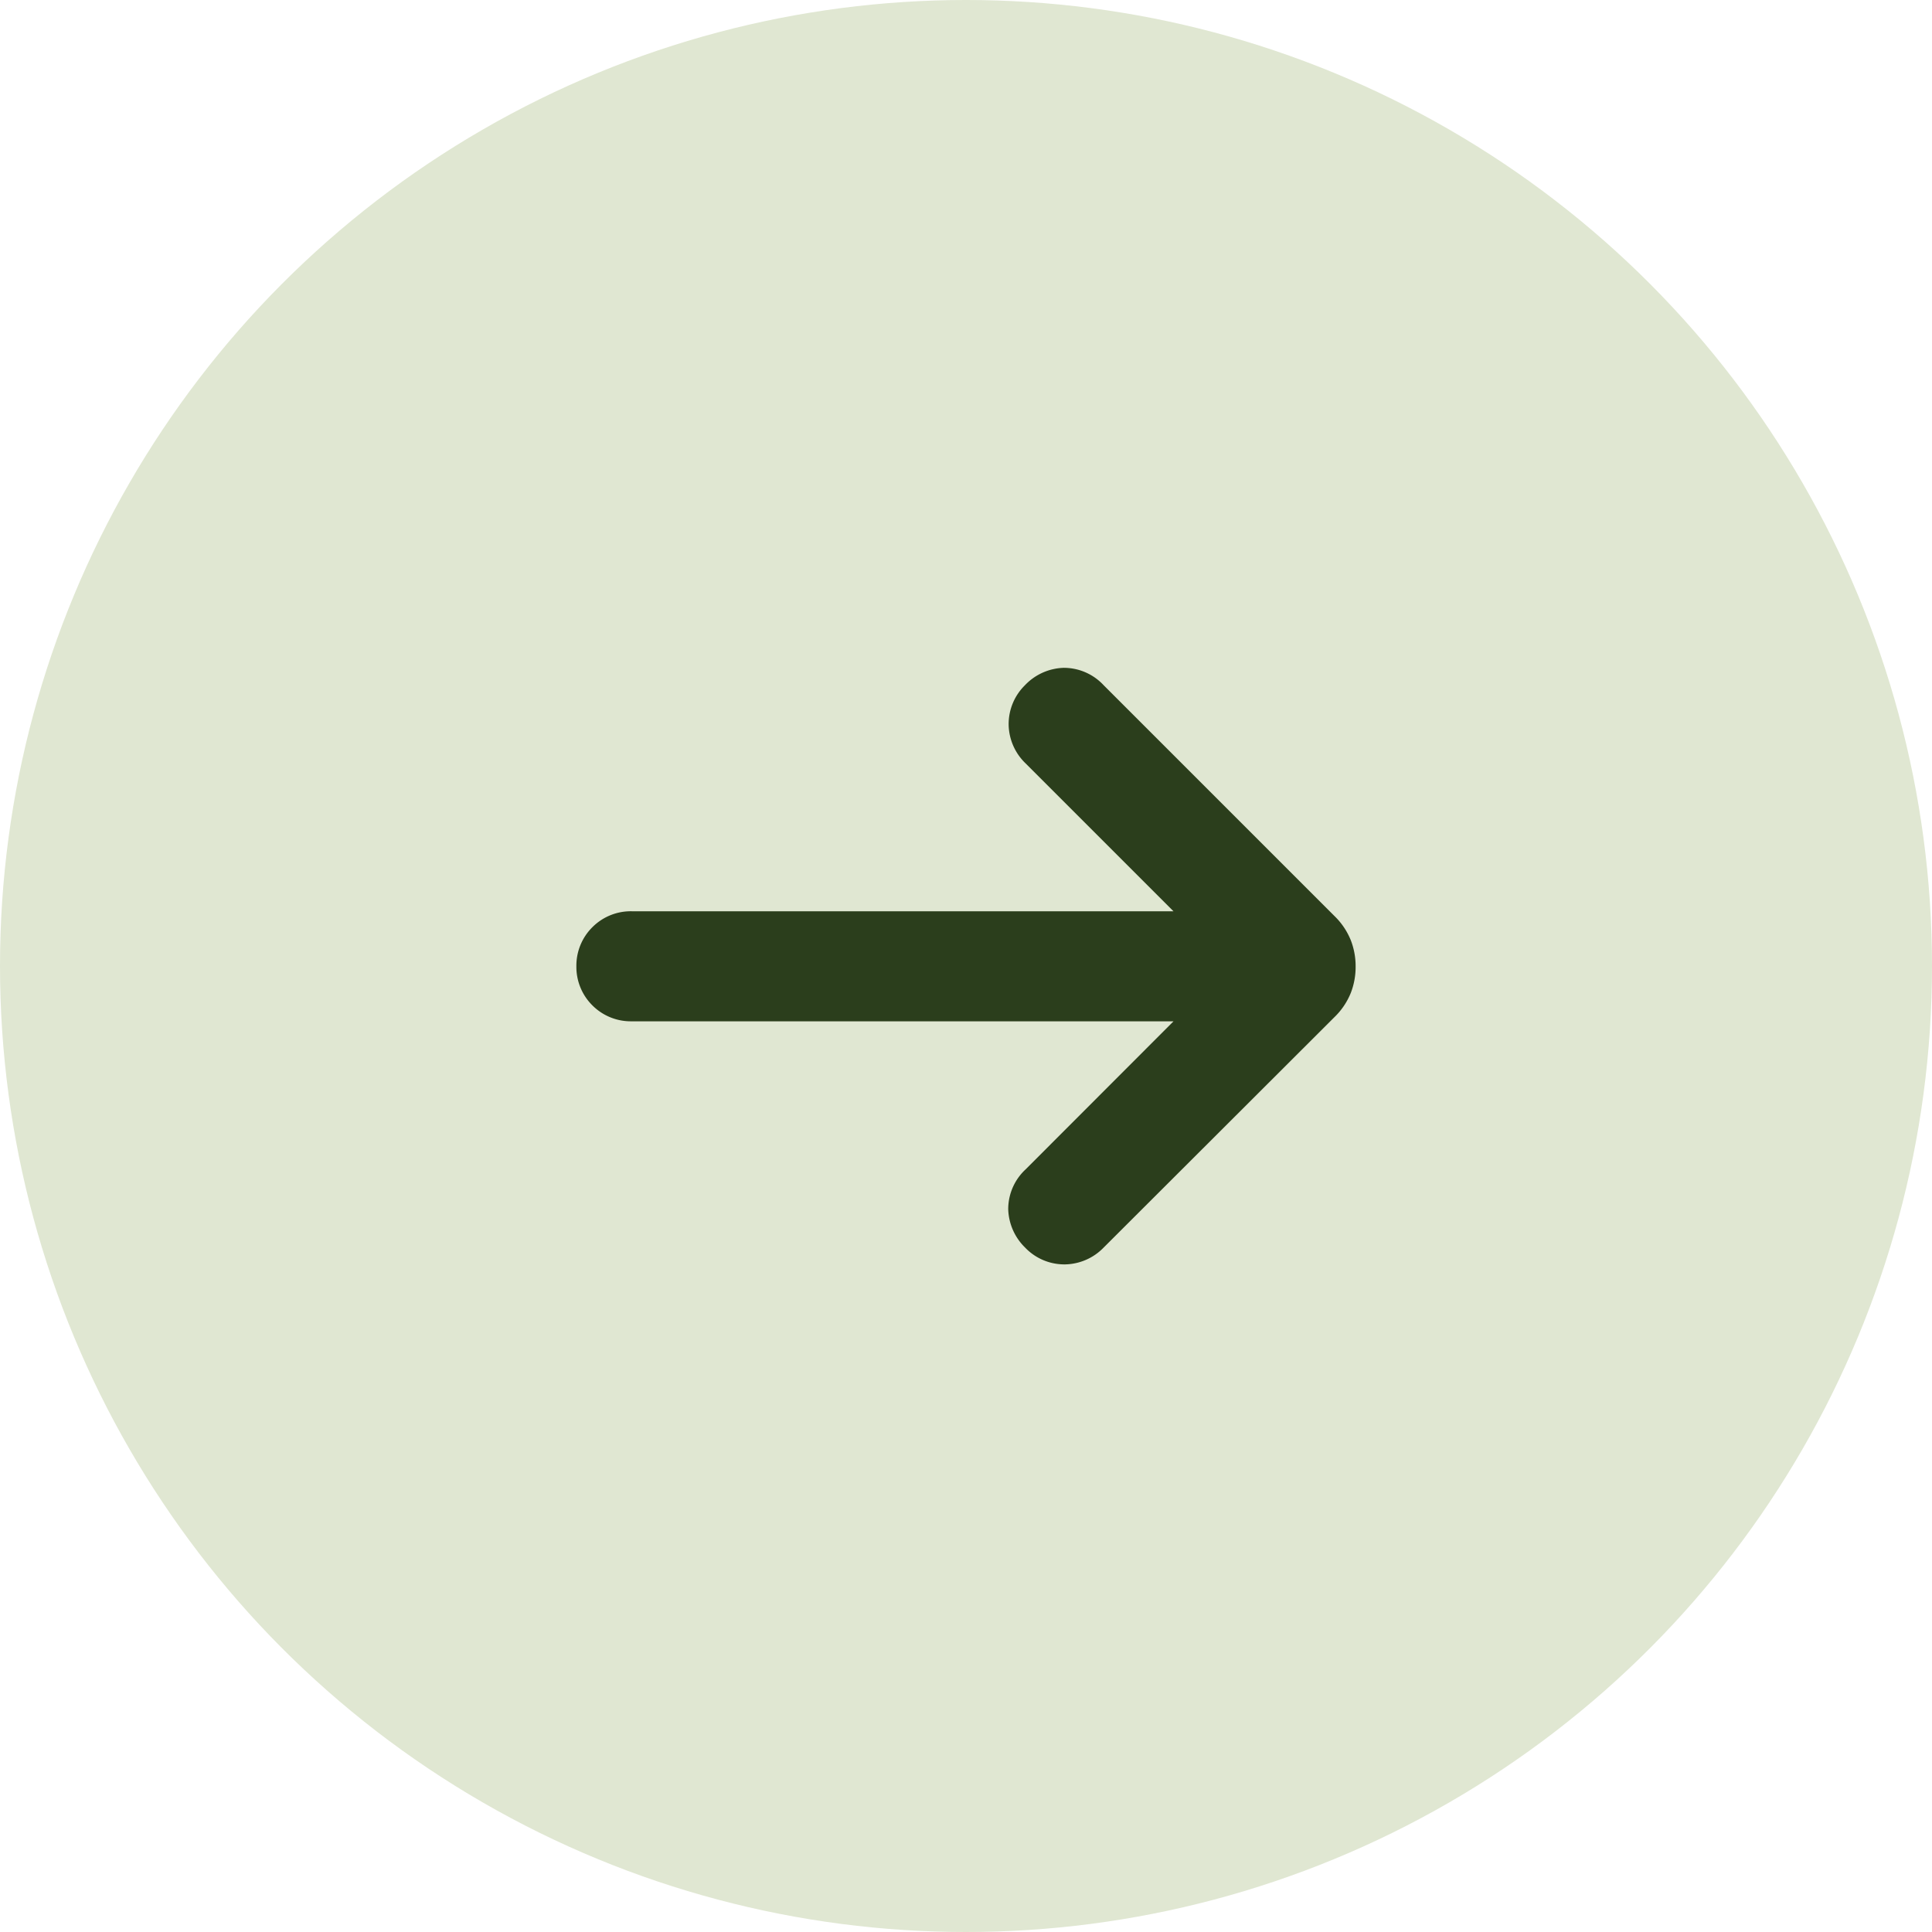 <svg xmlns="http://www.w3.org/2000/svg" width="27" height="27" viewBox="0 0 27 27">
  <g id="グループ_33" data-name="グループ 33" transform="translate(-349 -22)">
    <circle id="楕円形_4" data-name="楕円形 4" cx="13.5" cy="13.5" r="13.5" transform="translate(349 22)" fill="#e0e7d2"/>
    <path id="arrow_right_alt_FILL0_wght200_GRAD0_opsz24" d="M208.91-680.284h-8.541a.358.358,0,0,1-.263-.106.357.357,0,0,1-.106-.263.357.357,0,0,1,.106-.263.357.357,0,0,1,.263-.106h8.541l-2.756-2.756a.367.367,0,0,1-.113-.254.36.36,0,0,1,.113-.268.377.377,0,0,1,.263-.124.36.36,0,0,1,.263.12l3.235,3.235a.58.58,0,0,1,.136.2.6.6,0,0,1,.039.22.6.6,0,0,1-.039.22.58.58,0,0,1-.136.2L206.681-677a.369.369,0,0,1-.256.113.357.357,0,0,1-.27-.117.381.381,0,0,1-.12-.261.358.358,0,0,1,.12-.261Z" transform="translate(157.455 716.157)" fill="#2b3e1c" stroke="#2b3e1c" stroke-width="0.8"/>
  </g>
</svg>
